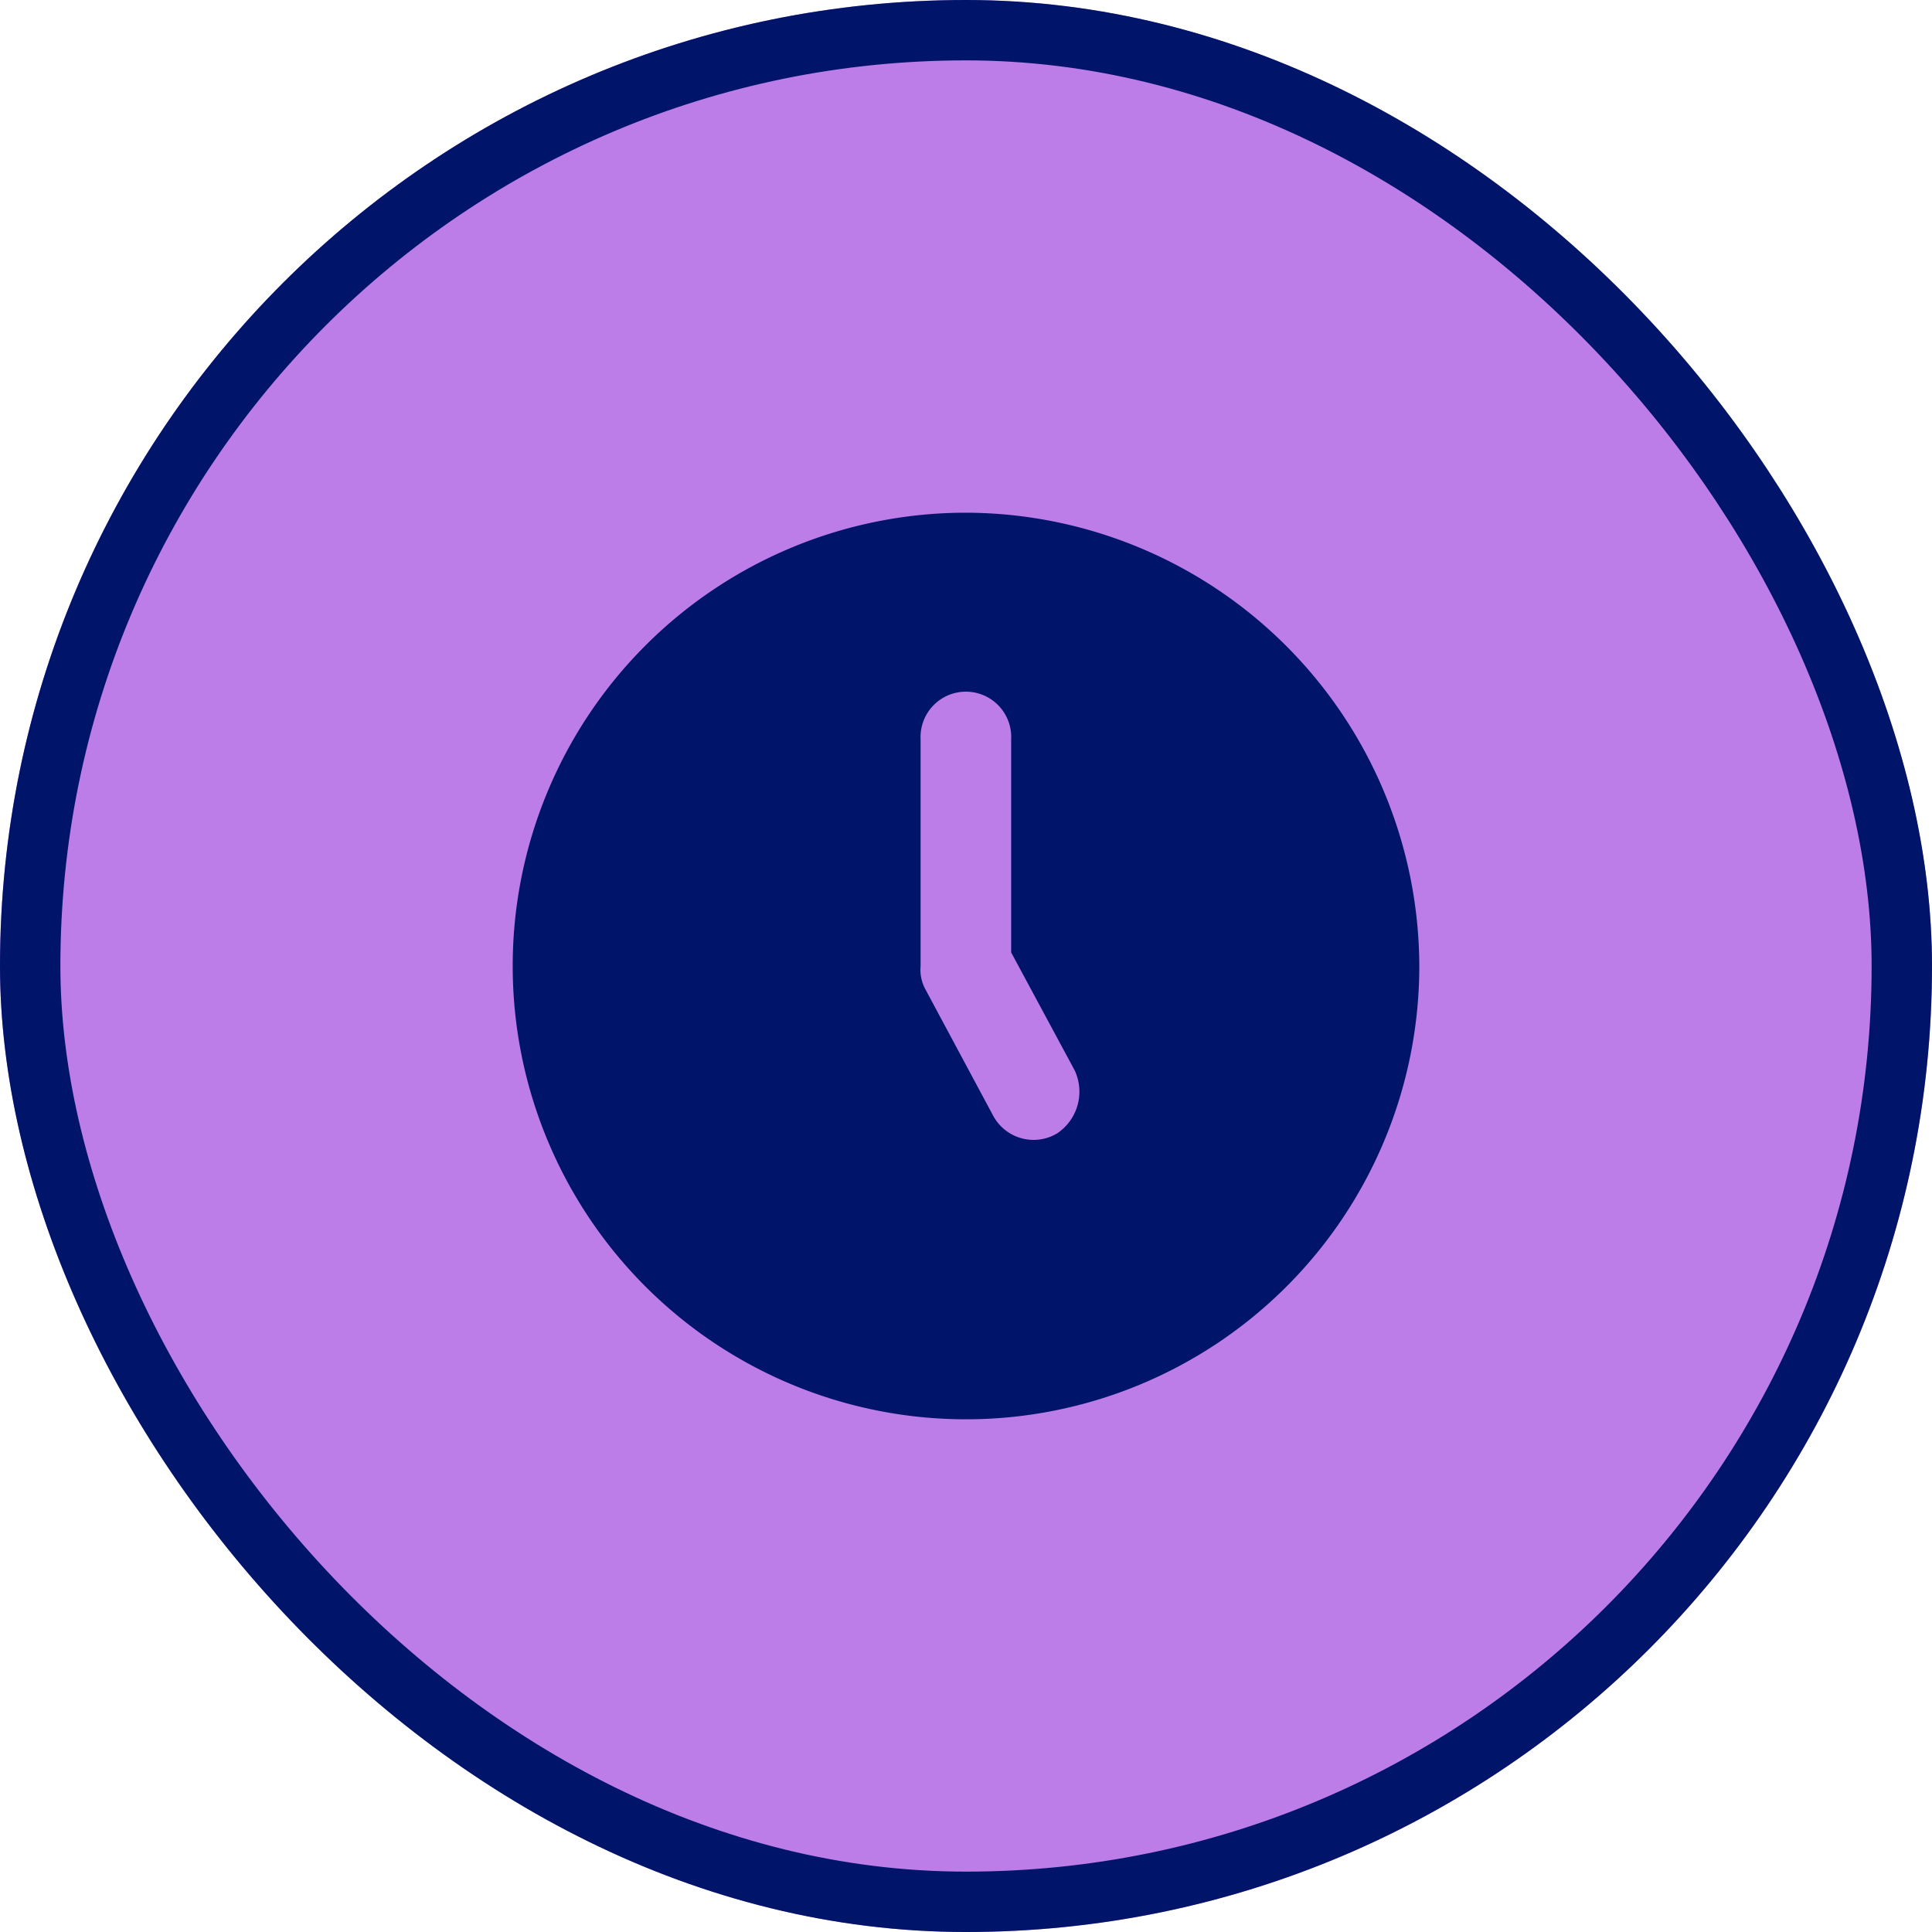 <svg xmlns="http://www.w3.org/2000/svg" width="32" height="32" viewBox="0 0 32 32">
  <g id="Group_5262" data-name="Group 5262" transform="translate(-679 -1339)">
    <g id="Rectangle_75" data-name="Rectangle 75" transform="translate(679 1339)" fill="#bc7de8" stroke="#001469" stroke-width="1">
      <rect width="32" height="32" rx="16" stroke="none"/>
      <rect x="0.5" y="0.5" width="31" height="31" rx="15.5" fill="none"/>
    </g>
    <path id="Path_19958" data-name="Path 19958" d="M9.508,2a7.508,7.508,0,1,0,7.508,7.508A7.53,7.53,0,0,0,9.508,2Zm1.5,10.286a.76.76,0,0,1-1.051-.3l-1.126-2.1a.677.677,0,0,1-.075-.375V5.754a.751.751,0,1,1,1.5,0V9.283l1.051,1.952A.831.831,0,0,1,11.009,12.286Z" transform="translate(685.492 1345.492)" fill="#001469"/>
  </g>
</svg>
